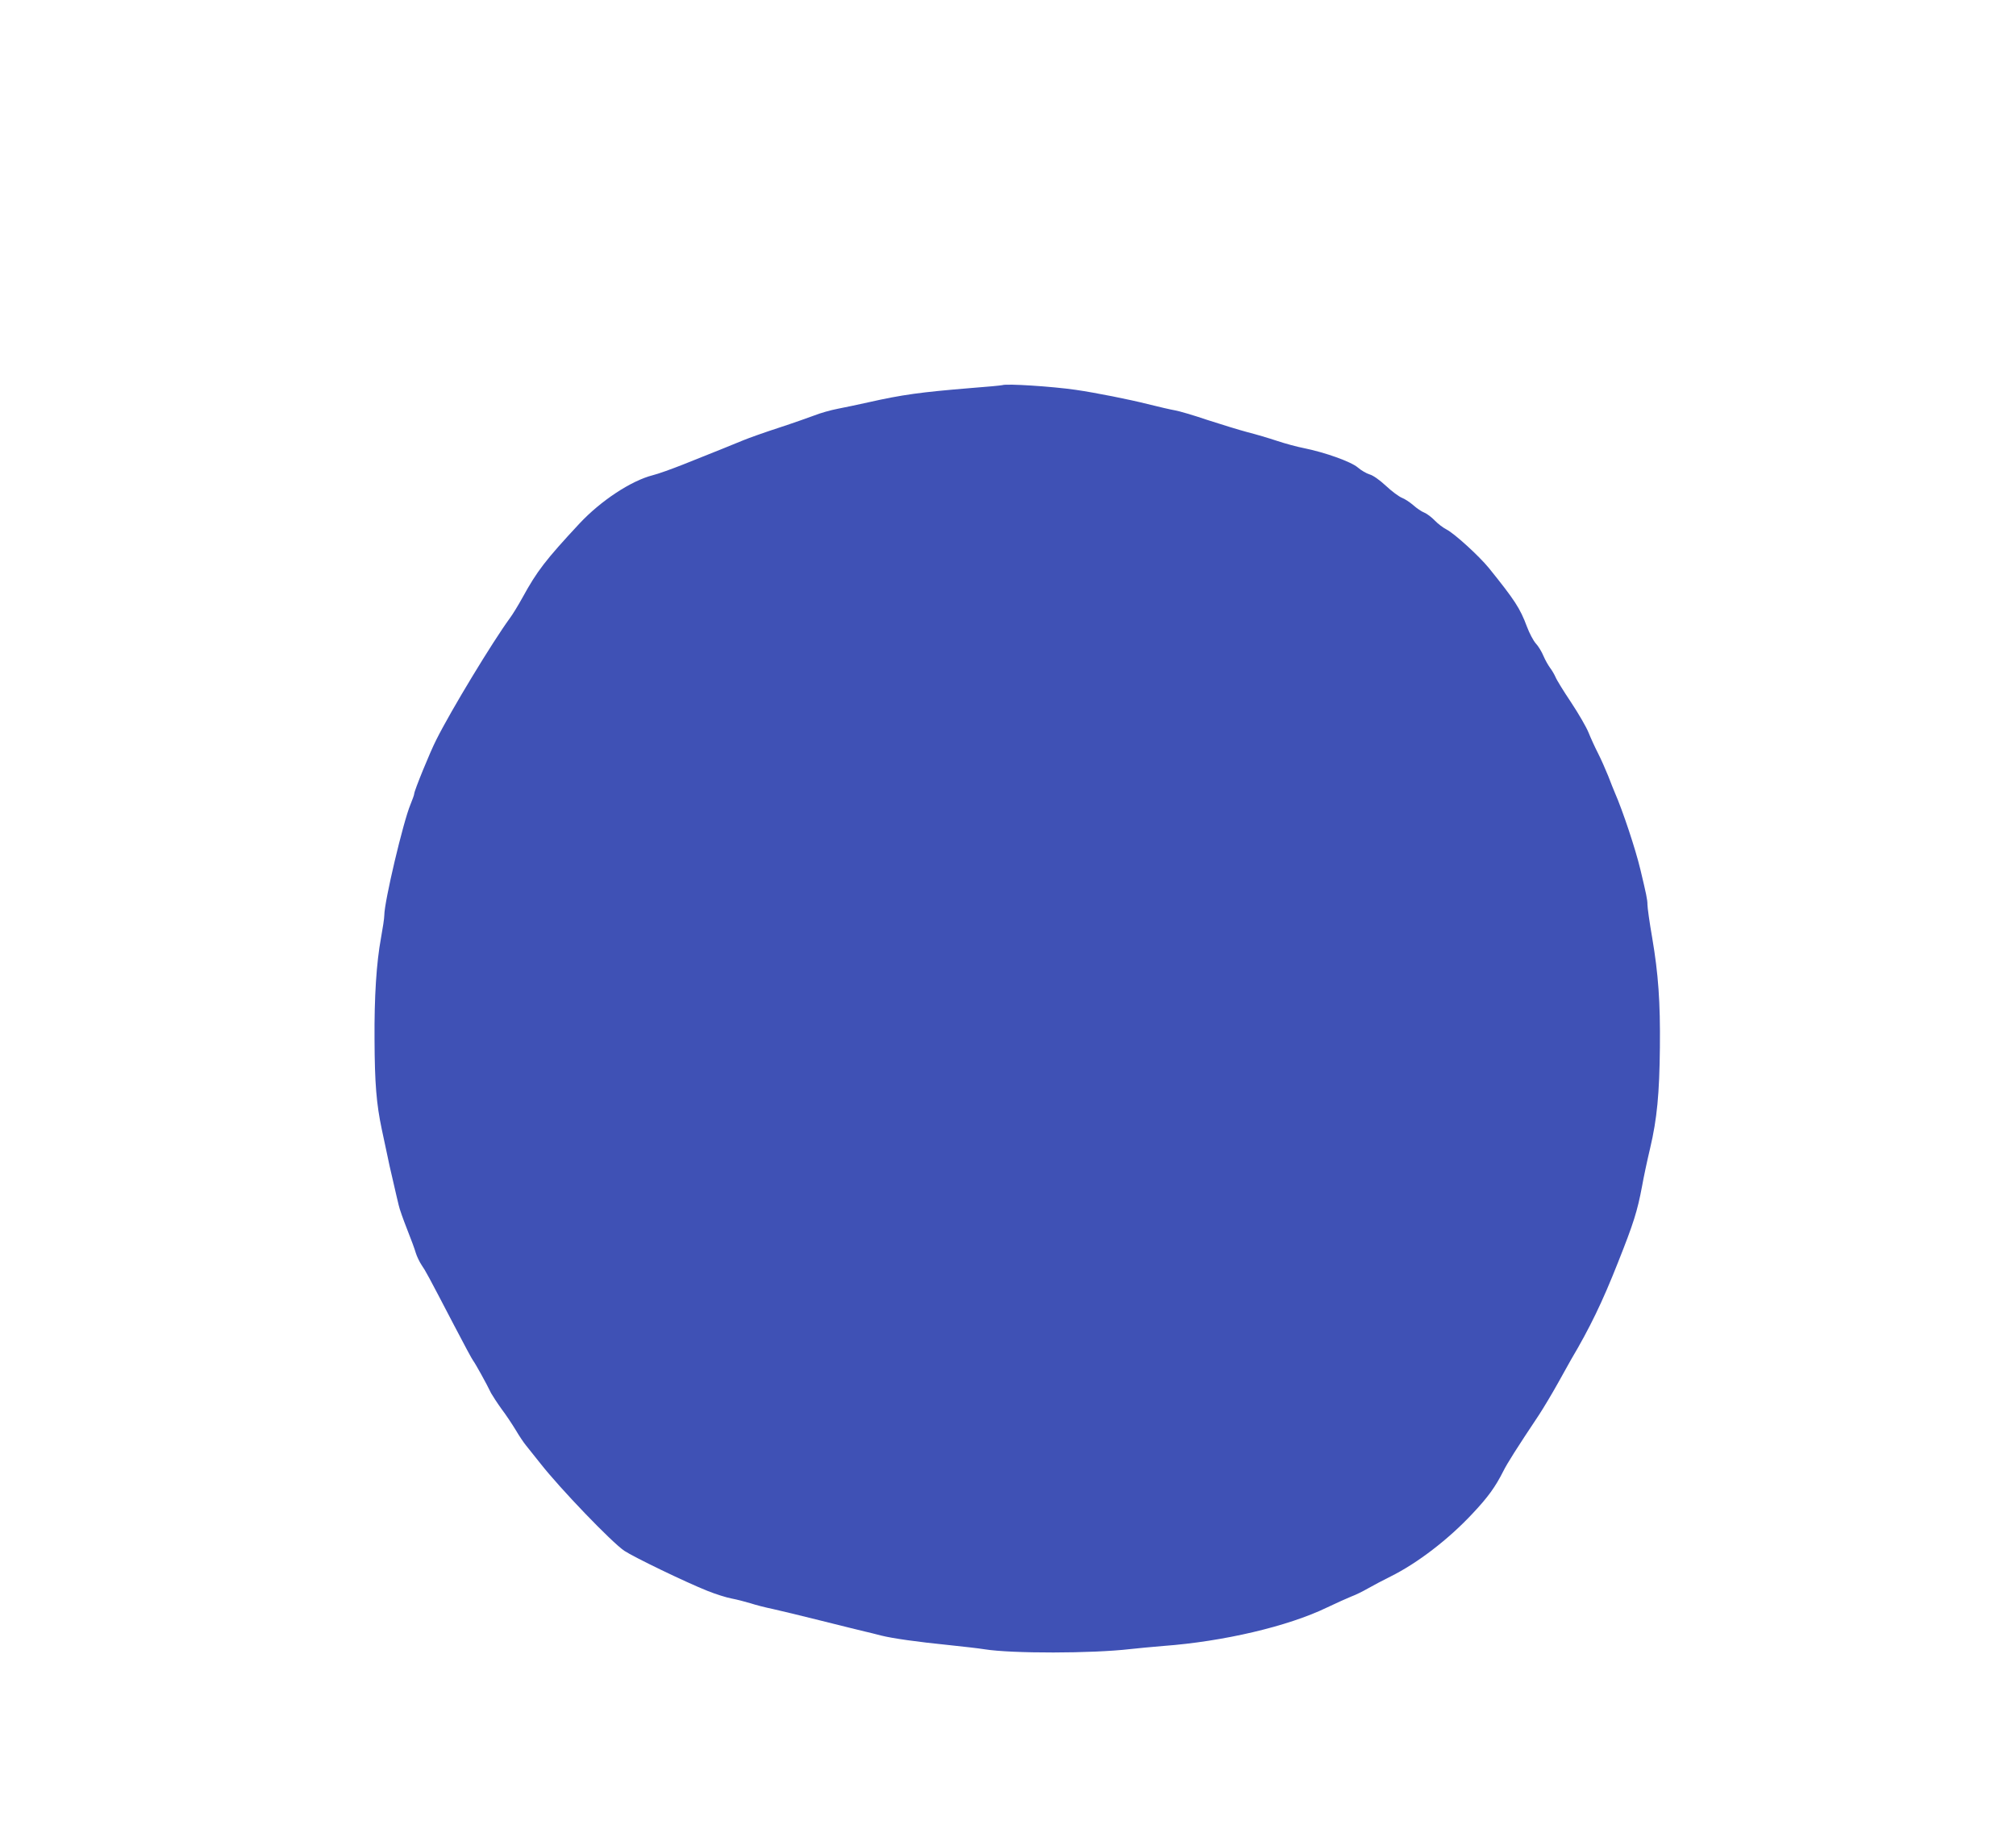 <?xml version="1.0" standalone="no"?>
<!DOCTYPE svg PUBLIC "-//W3C//DTD SVG 20010904//EN"
 "http://www.w3.org/TR/2001/REC-SVG-20010904/DTD/svg10.dtd">
<svg version="1.0" xmlns="http://www.w3.org/2000/svg"
 width="1280pt" height="1161pt" viewBox="0 0 1280 1161"
 preserveAspectRatio="xMidYMid meet">
<g transform="translate(0,1161) scale(0.1,-0.1)"
fill="#3f51b5" stroke="none">
<path d="M6365 9165 c-5 -2 -98 -11 -205 -19 -314 -26 -428 -41 -650 -91 -58
-13 -143 -31 -190 -40 -47 -9 -113 -28 -148 -42 -35 -13 -136 -49 -225 -78
-89 -29 -191 -65 -227 -80 -68 -28 -166 -68 -385 -155 -71 -28 -157 -59 -190
-67 -138 -35 -330 -162 -465 -306 -217 -233 -271 -304 -362 -470 -27 -49 -63
-108 -81 -132 -111 -152 -373 -584 -467 -772 -40 -78 -140 -324 -140 -342 0
-7 -11 -37 -24 -69 -46 -109 -166 -617 -166 -703 0 -19 -10 -83 -21 -144 -29
-157 -43 -374 -41 -645 1 -278 12 -409 46 -570 9 -41 23 -109 32 -150 8 -41
26 -122 40 -180 13 -58 29 -125 35 -150 5 -25 30 -94 54 -155 24 -60 49 -128
55 -150 7 -22 23 -56 37 -77 26 -38 38 -60 207 -384 60 -115 114 -216 121
-224 12 -15 85 -146 113 -205 9 -16 38 -61 66 -100 29 -38 69 -99 91 -135 21
-36 50 -79 64 -96 14 -18 55 -69 91 -114 126 -161 455 -503 534 -556 62 -41
389 -199 527 -254 52 -21 122 -43 155 -49 32 -6 86 -20 119 -30 33 -11 96 -27
140 -36 44 -10 184 -43 310 -75 127 -32 250 -62 275 -68 25 -6 72 -17 105 -26
72 -18 226 -40 435 -61 85 -9 184 -20 220 -26 175 -28 684 -27 925 1 44 5 140
14 212 20 379 28 790 124 1038 244 61 29 130 60 155 70 25 9 72 32 105 51 33
19 98 53 144 76 170 84 369 237 520 399 100 106 146 171 196 270 25 50 83 142
227 358 26 40 81 131 121 203 39 71 77 137 82 147 119 201 199 366 298 617 99
249 123 325 153 485 9 52 32 160 51 240 44 186 59 347 62 640 3 288 -10 467
-49 697 -17 97 -30 191 -30 210 0 31 -7 64 -45 223 -31 130 -112 373 -161 485
-7 17 -27 65 -43 108 -17 42 -46 108 -65 145 -19 37 -46 96 -60 131 -14 35
-64 121 -111 192 -47 70 -92 143 -99 161 -8 18 -24 45 -35 59 -11 15 -30 48
-41 74 -11 27 -33 63 -49 80 -16 18 -41 66 -56 106 -44 118 -77 168 -242 373
-63 77 -218 218 -268 244 -22 11 -56 37 -75 57 -19 20 -49 43 -66 50 -18 7
-49 28 -70 47 -22 19 -55 41 -74 48 -19 8 -65 42 -101 76 -40 37 -81 66 -103
72 -20 6 -53 25 -75 44 -43 37 -209 96 -343 123 -42 8 -119 29 -170 46 -51 17
-135 42 -187 55 -52 14 -167 49 -256 78 -88 30 -181 57 -206 61 -24 4 -102 22
-174 40 -115 29 -325 71 -455 90 -153 22 -437 40 -465 30z"/>
</g>
</svg>
